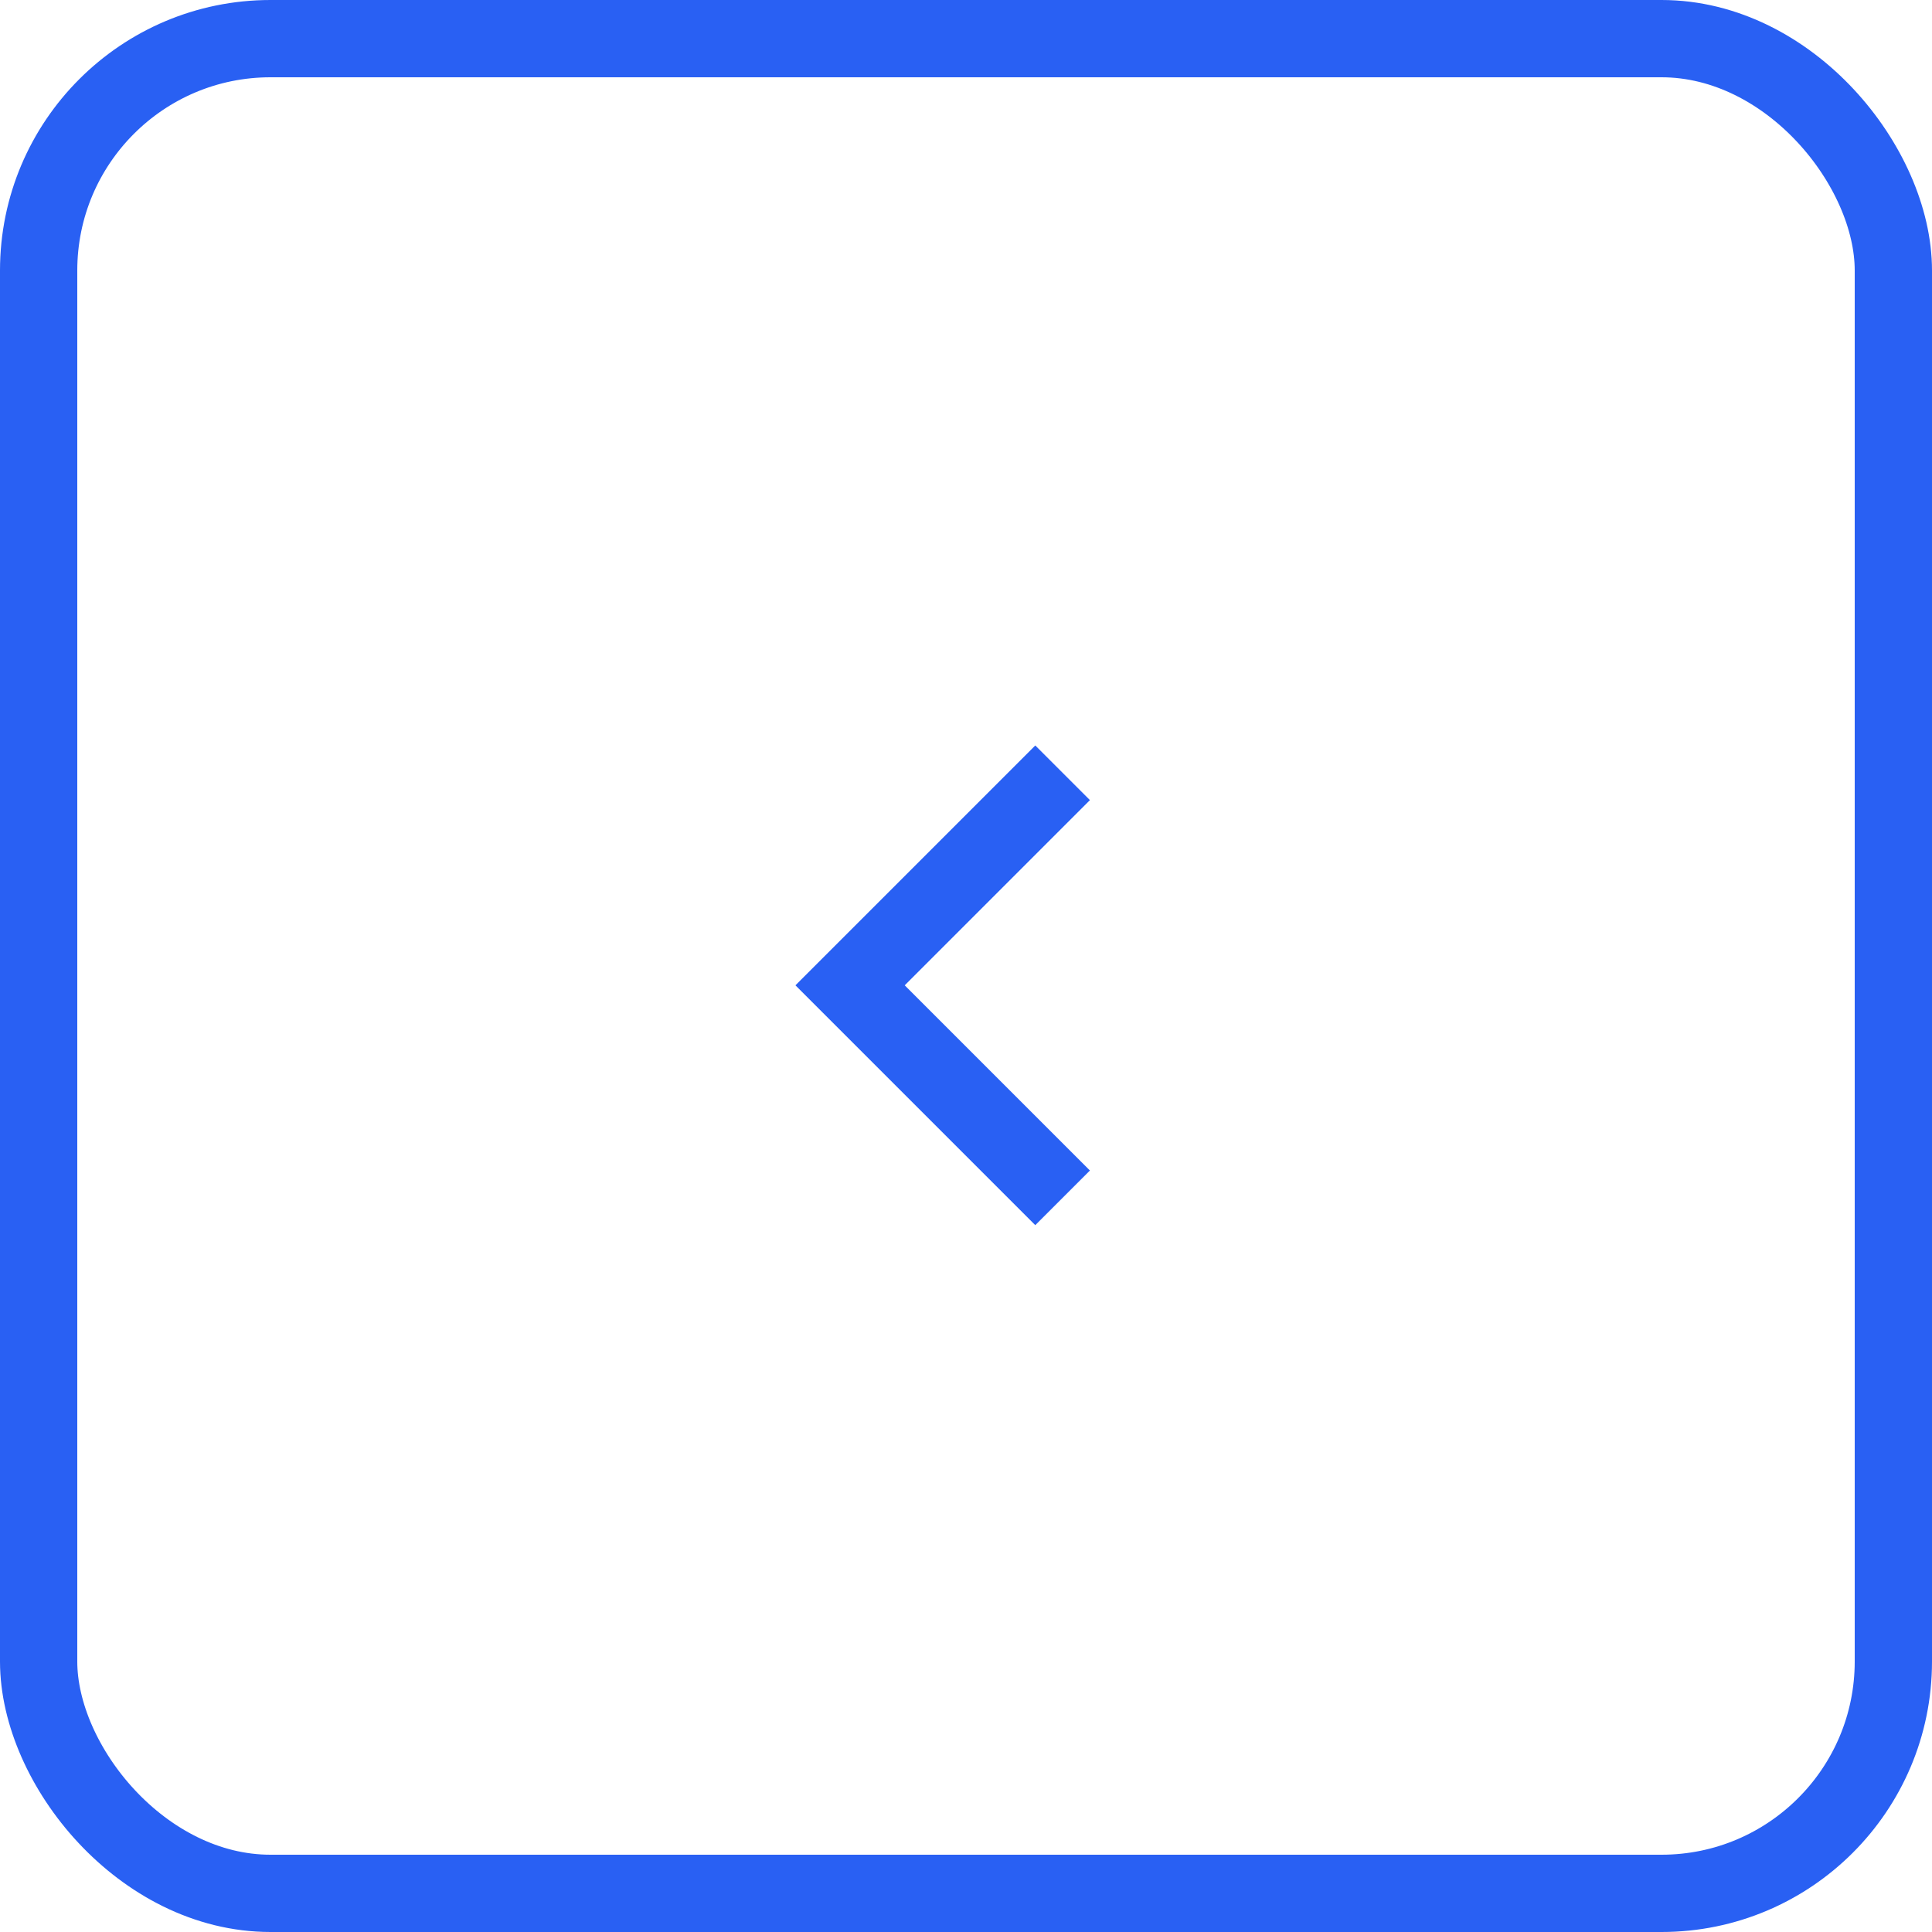 <?xml version="1.0" encoding="UTF-8"?> <svg xmlns="http://www.w3.org/2000/svg" width="50" height="50" viewBox="0 0 50 50" fill="none"><rect x="1" y="1" width="48" height="48" rx="6" stroke="#2960F3" stroke-width="2"></rect><path d="M27.5 31L22 25.5L27.5 20" stroke="#2960F3" stroke-width="2"></path></svg> 